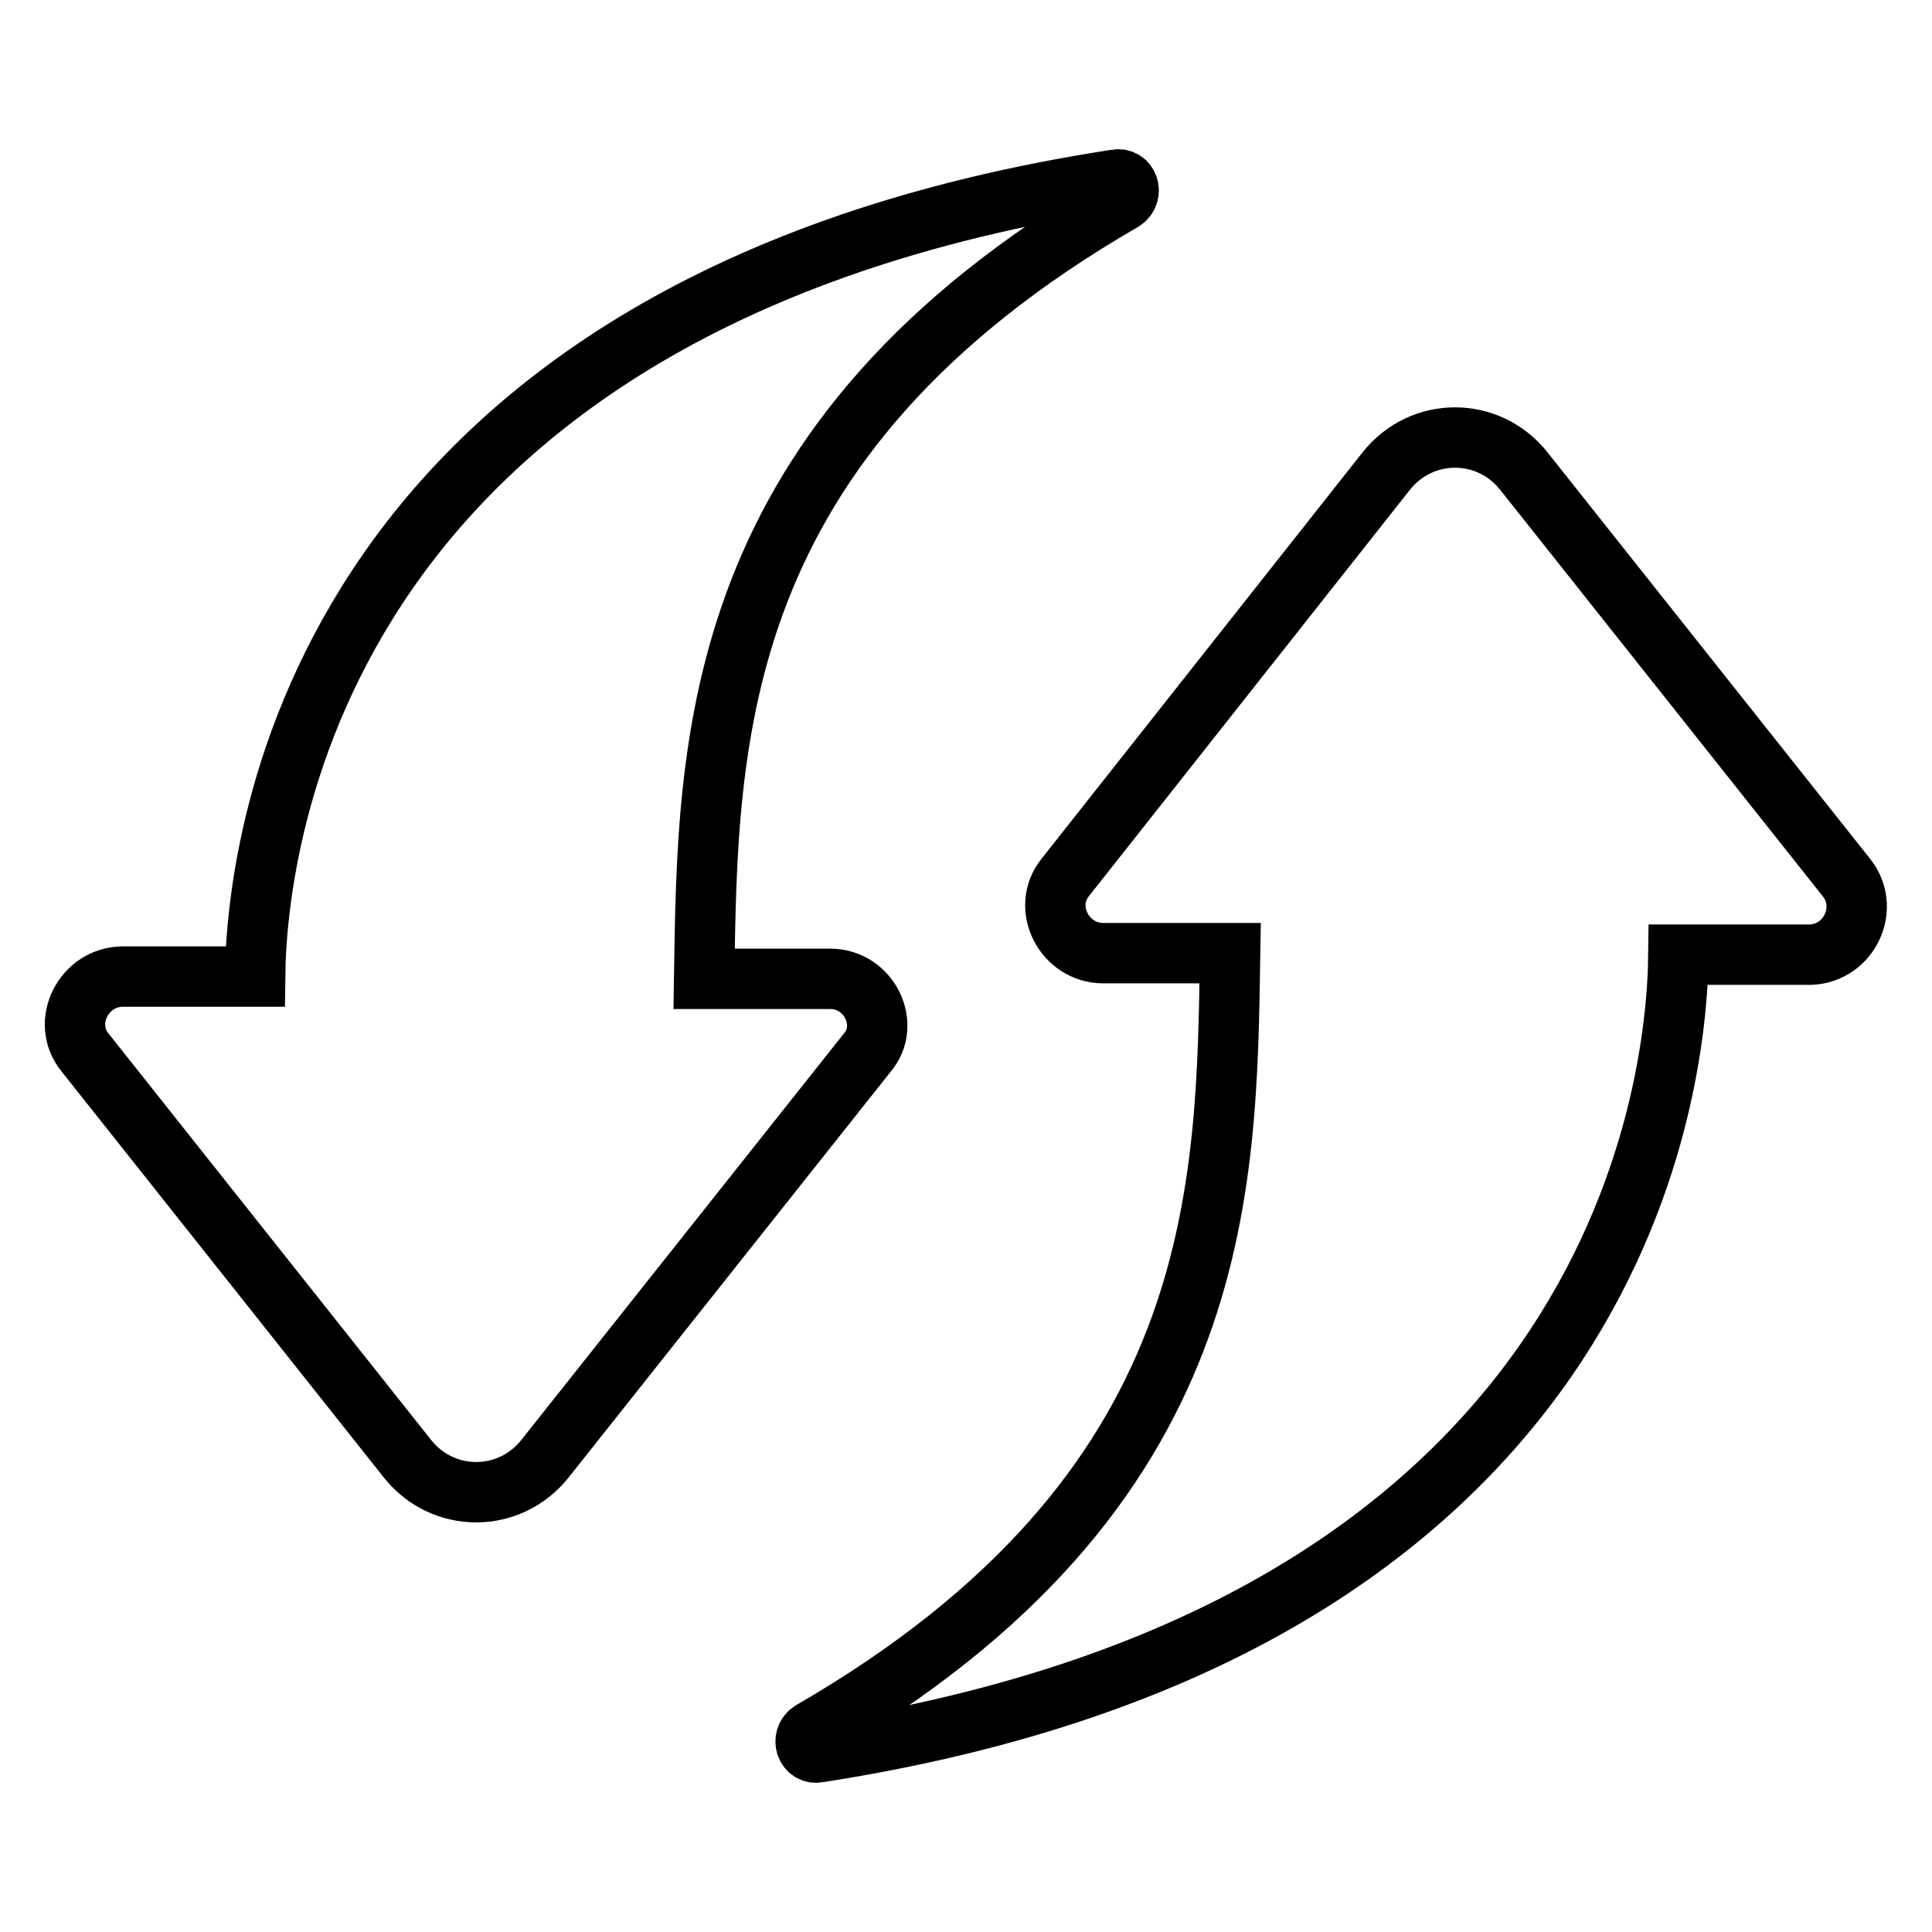 <?xml version="1.0" encoding="utf-8"?>
<!-- Svg Vector Icons : http://www.onlinewebfonts.com/icon -->
<!DOCTYPE svg PUBLIC "-//W3C//DTD SVG 1.1//EN" "http://www.w3.org/Graphics/SVG/1.1/DTD/svg11.dtd">
<svg version="1.1" xmlns="http://www.w3.org/2000/svg" xmlns:xlink="http://www.w3.org/1999/xlink" x="0px" y="0px" viewBox="0 0 256 256" enable-background="new 0 0 256 256" xml:space="preserve">
<g> <path stroke-width="8" fill-opacity="0" stroke="#000000"  d="M244.6,116.2l-42.7-53.8c-4.7-5.9-13.5-5.9-18.2,0l-42.5,53.8c-3.3,4-0.2,10.1,5,10.1h16.8 c-0.5,31.4-0.5,71.3-55.5,103.1c-1.4,0.9-0.7,3.1,0.9,2.8c105.3-16.3,113.8-86.9,114-105.7h17.5 C245.1,126.3,247.9,120.2,244.6,116.2L244.6,116.2z M110,129.7H93.3c0.5-31.4,0.5-71.3,55.5-103.1c1.4-0.9,0.7-3.1-0.9-2.8 C42.5,40,34,110.8,33.8,129.4H16.3c-5.2,0-8.3,6.1-5,10.1l42.7,53.8c4.7,5.9,13.5,5.9,18.2,0l42.7-53.8 C118.1,135.8,115.2,129.7,110,129.7L110,129.7z"/></g>
</svg>